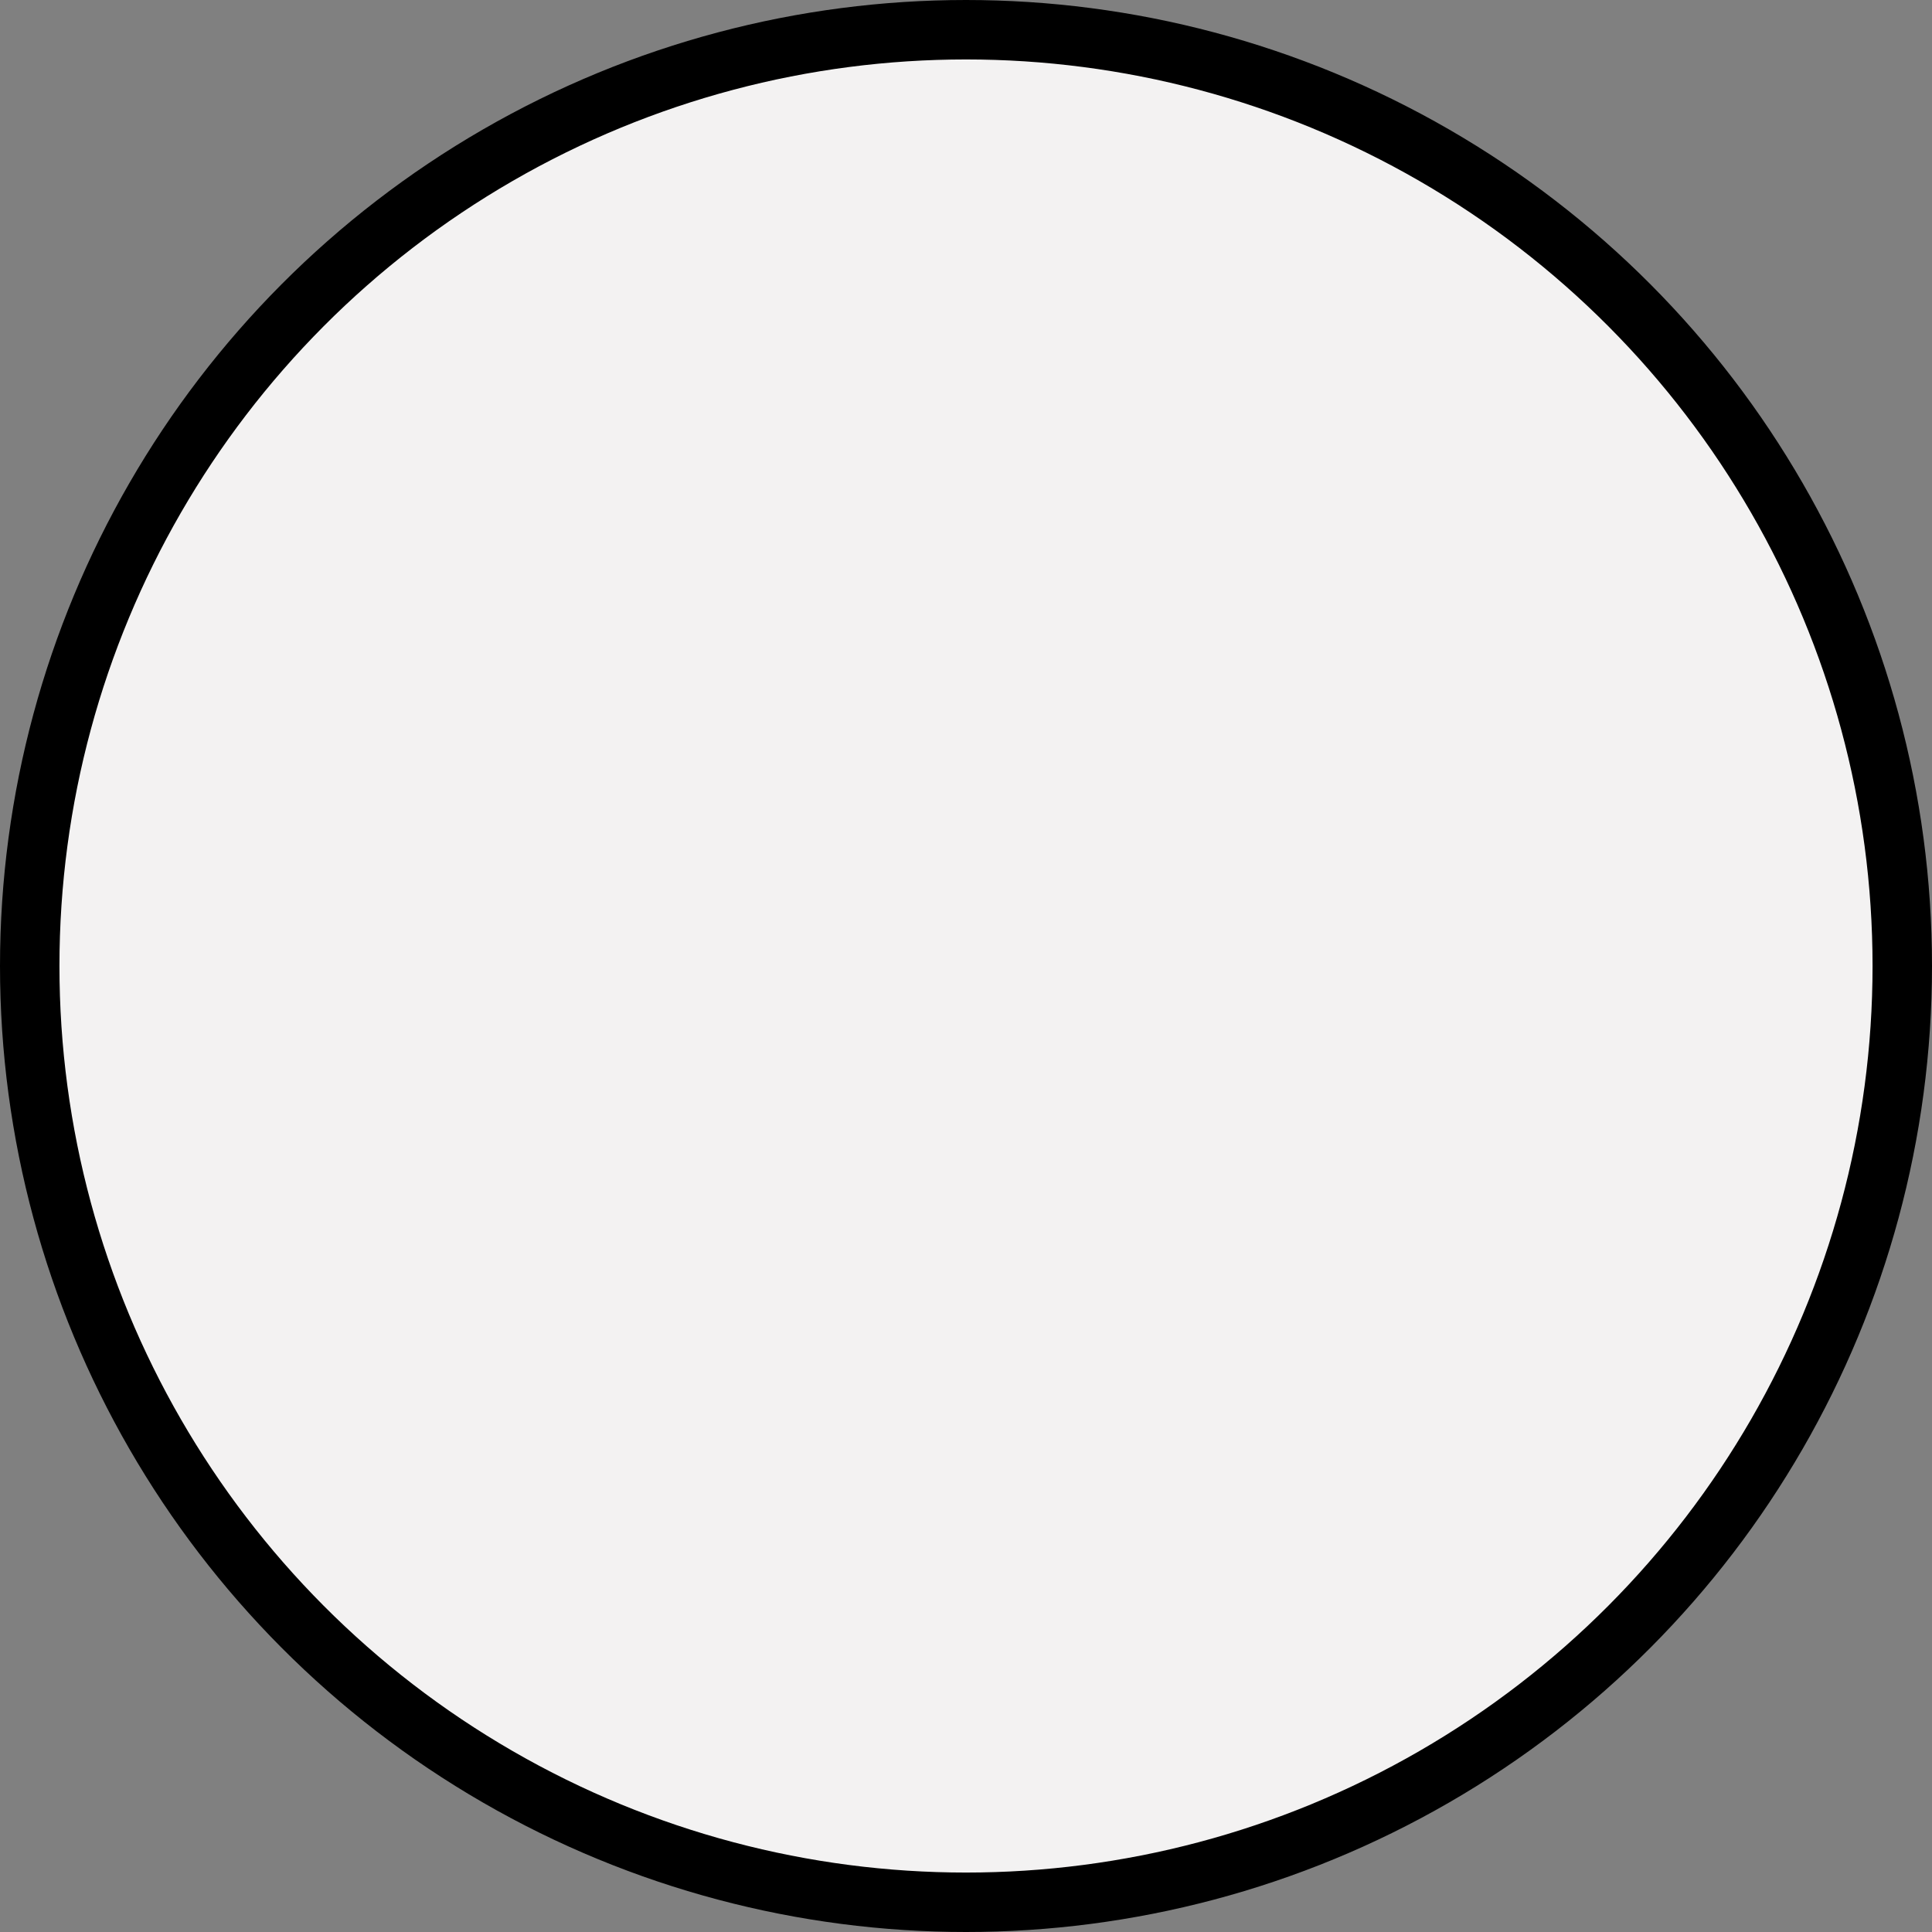 <svg width="100%" style="" viewBox="0 0 260 260" fill="none" xmlns="http://www.w3.org/2000/svg">
  <rect x="0" y="0" width="260" height="260" fill="#808080" stroke="none"/>
  <circle cx="130" cy="130" r="126" fill="#F3F2F2" stroke="black" stroke-width="8" />
</svg>